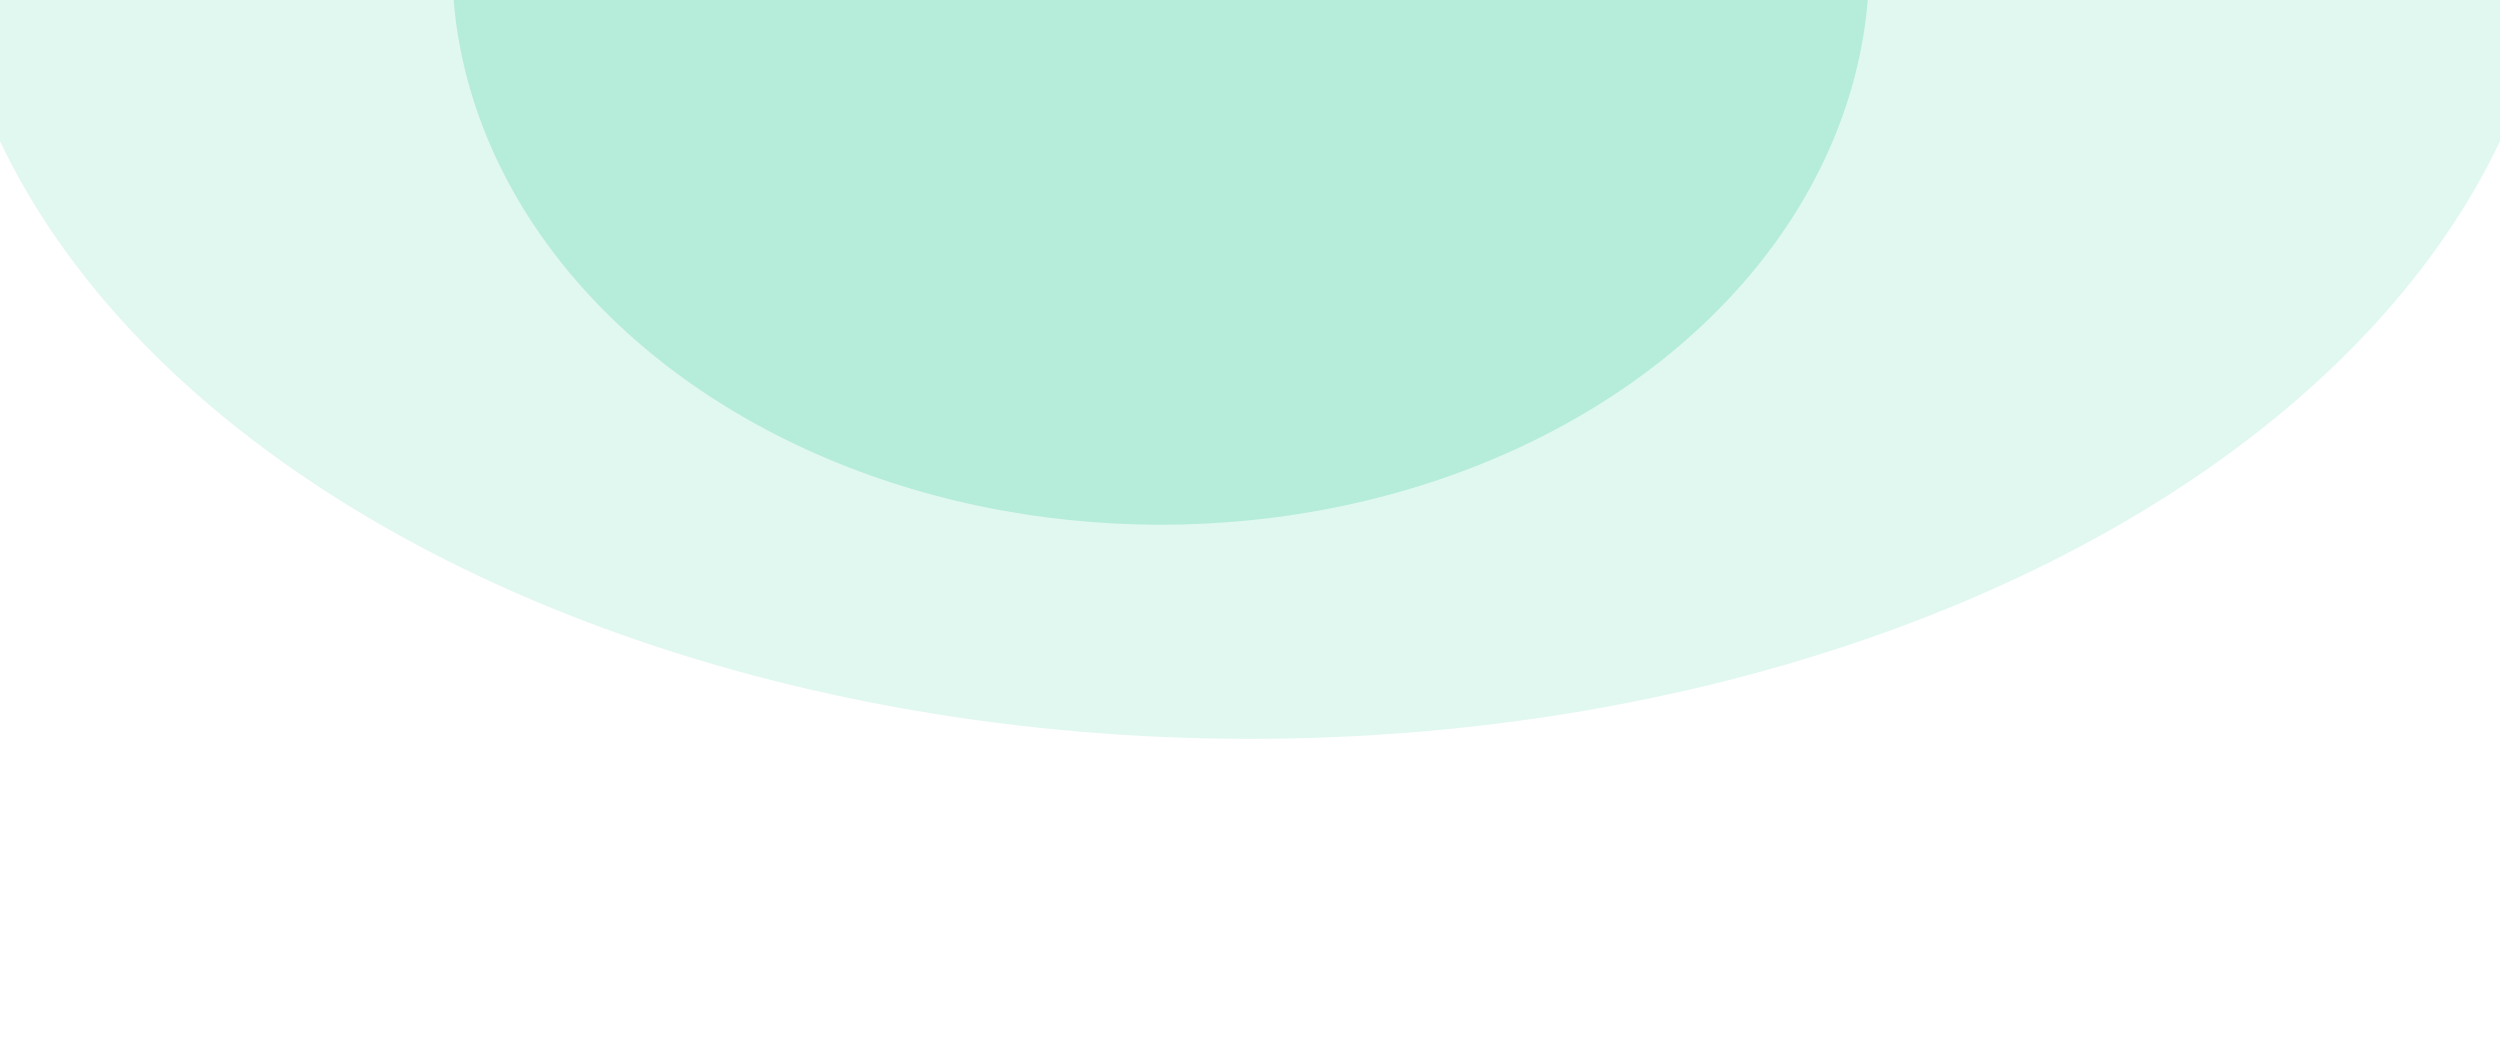 <svg width="868" height="364" viewBox="0 0 868 364" fill="none" xmlns="http://www.w3.org/2000/svg">
<g opacity="0.5">
<g filter="url(#filter0_f_1941_794)">
<ellipse cx="434" cy="-37.235" rx="454" ry="293.765" fill="#6BD9B6" fill-opacity="0.4"/>
</g>
<g filter="url(#filter1_f_1941_794)">
<ellipse cx="402.99" cy="-12.804" rx="246.023" ry="194.99" fill="#6BD9B6"/>
</g>
</g>
<defs>
<filter id="filter0_f_1941_794" x="-264.964" y="-575.964" width="1397.93" height="1077.46" filterUnits="userSpaceOnUse" color-interpolation-filters="sRGB">
<feFlood flood-opacity="0" result="BackgroundImageFix"/>
<feBlend mode="normal" in="SourceGraphic" in2="BackgroundImageFix" result="shape"/>
<feGaussianBlur stdDeviation="122.482" result="effect1_foregroundBlur_1941_794"/>
</filter>
<filter id="filter1_f_1941_794" x="9.989" y="-354.771" width="786.003" height="683.936" filterUnits="userSpaceOnUse" color-interpolation-filters="sRGB">
<feFlood flood-opacity="0" result="BackgroundImageFix"/>
<feBlend mode="normal" in="SourceGraphic" in2="BackgroundImageFix" result="shape"/>
<feGaussianBlur stdDeviation="73.489" result="effect1_foregroundBlur_1941_794"/>
</filter>
</defs>
</svg>
